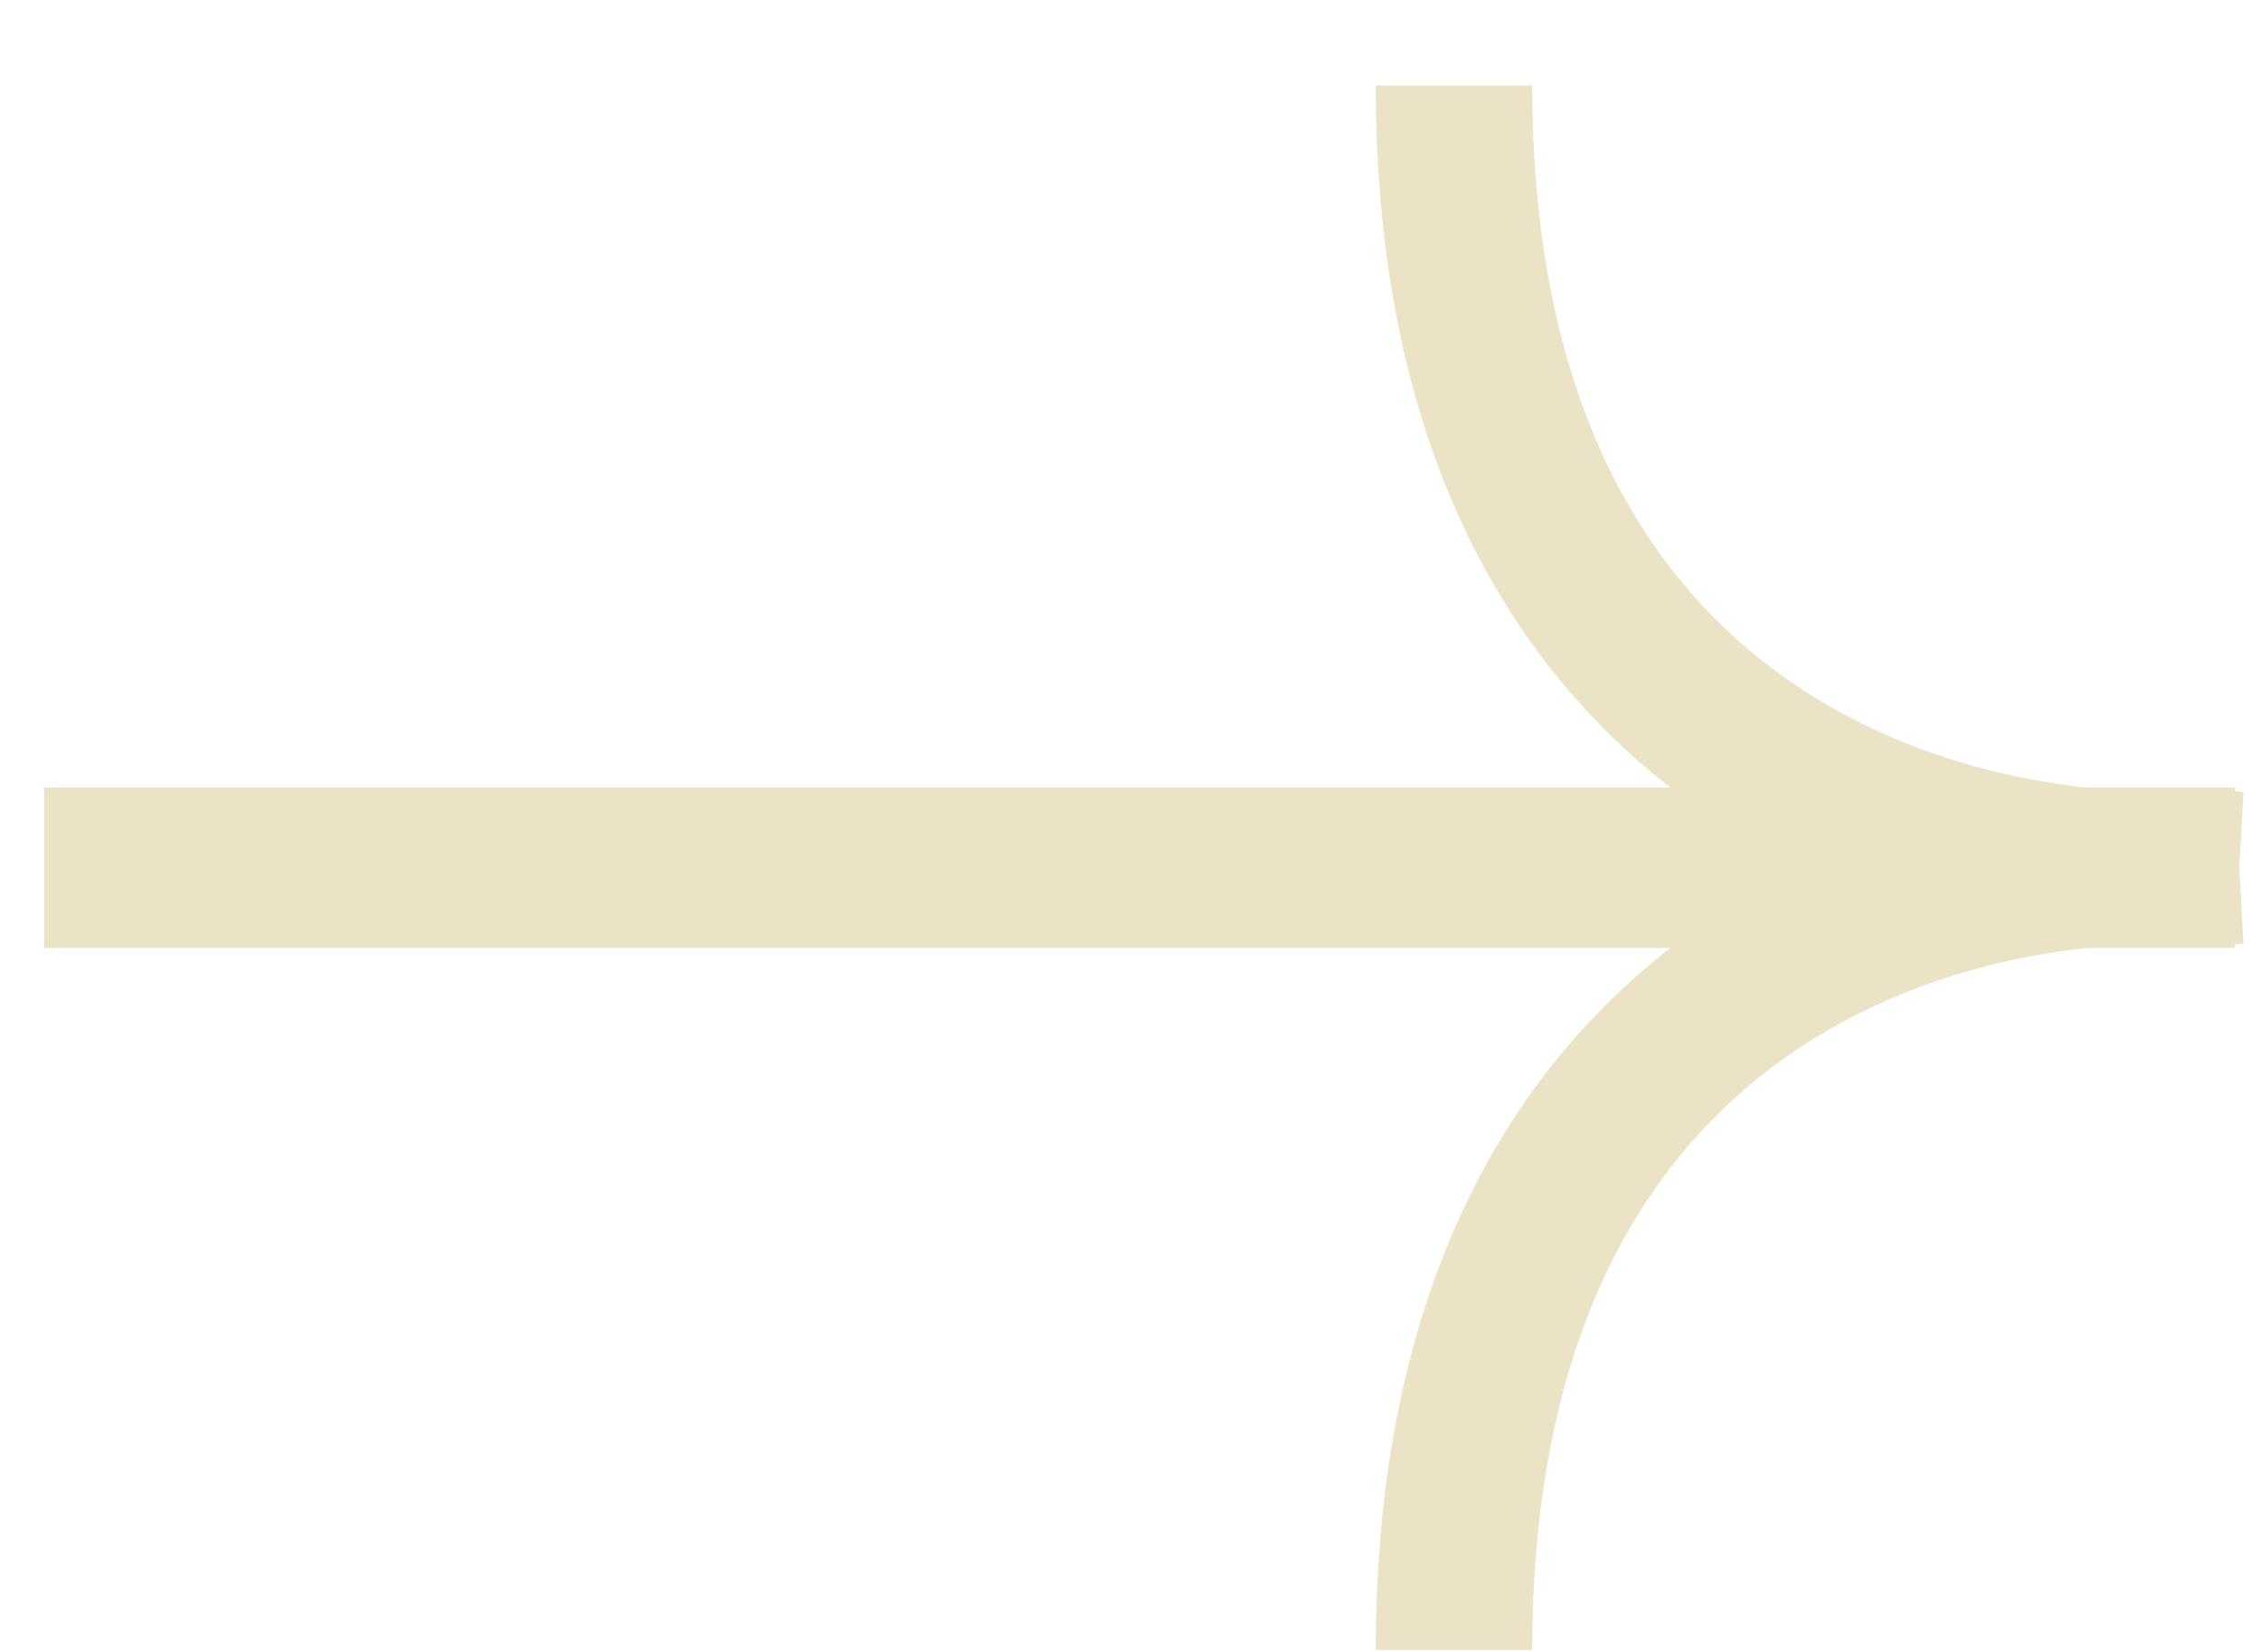 <svg xmlns="http://www.w3.org/2000/svg" width="26" height="19" viewBox="0 0 26 19" fill="none"><path d="M0.508 9.958H23.948M23.948 9.958H25.699C25.188 10.015 24.589 10.023 23.948 9.958ZM23.948 9.958C20.836 9.642 16.72 7.598 16.72 0.984M0.508 10.004H23.948M23.948 10.004H25.699C25.188 9.947 24.589 9.939 23.948 10.004ZM23.948 10.004C20.836 10.32 16.72 12.364 16.72 18.978" stroke="#EAE3C5" stroke-width="1.799"></path></svg>